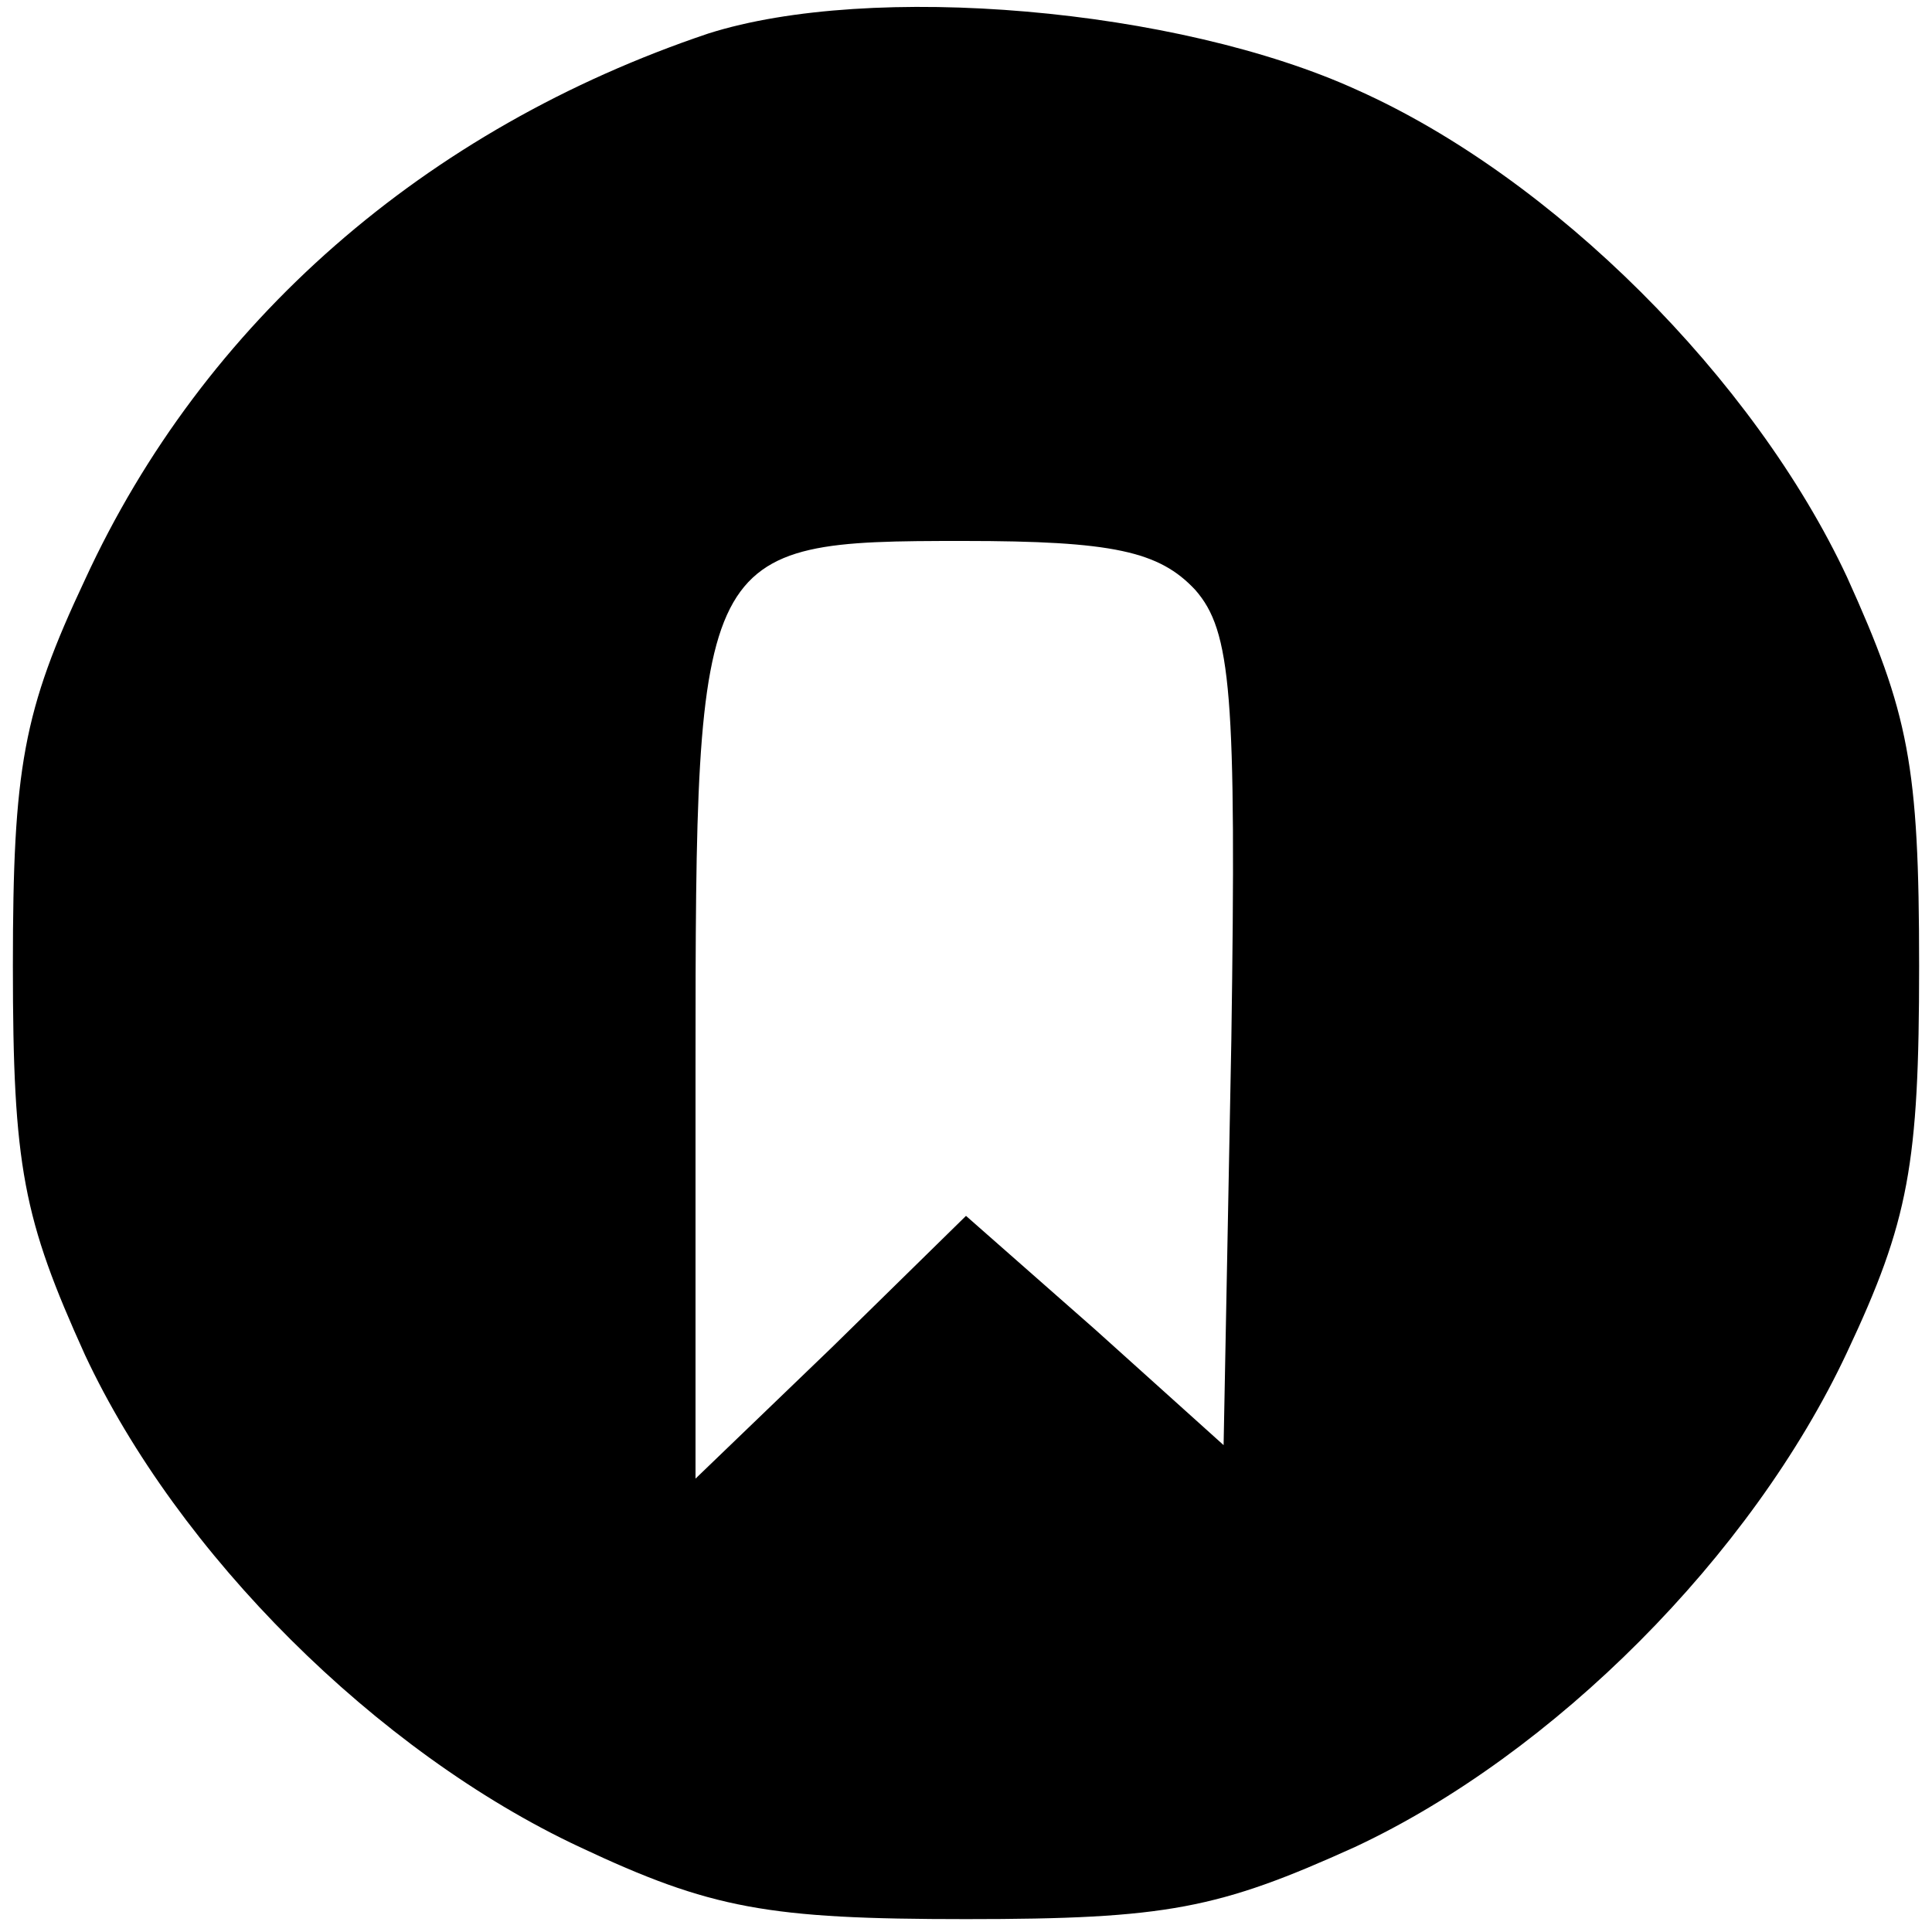 <?xml version="1.0" standalone="no"?>
<!DOCTYPE svg PUBLIC "-//W3C//DTD SVG 20010904//EN"
 "http://www.w3.org/TR/2001/REC-SVG-20010904/DTD/svg10.dtd">
<svg version="1.0" xmlns="http://www.w3.org/2000/svg"
 width="75pt" height="75pt" viewBox="0 0 75 75"
 preserveAspectRatio="xMidYMid meet">
<g transform="translate(0,75) scale(0.1,-0.1)"
fill="#000000" stroke="none">
<path d="M275 737 c-110 -37 -196 -112 -242 -212 -24 -51 -28 -73 -28 -150 0
-78 4 -98 28 -151 36 -77 113 -154 192 -191 51 -24 73 -28 150 -28 78 0 98 4
151 28 77 36 154 113 191 192 24 51 28 73 28 150 0 78 -4 98 -28 151 -36 77
-114 155 -190 189 -70 32 -189 42 -252 22z m189 -216 c14 -16 16 -40 14 -175
l-3 -157 -50 45 -50 44 -52 -51 -53 -51 0 160 c0 202 1 204 104 204 58 0 76
-4 90 -19z"/>
</g>
</svg>
